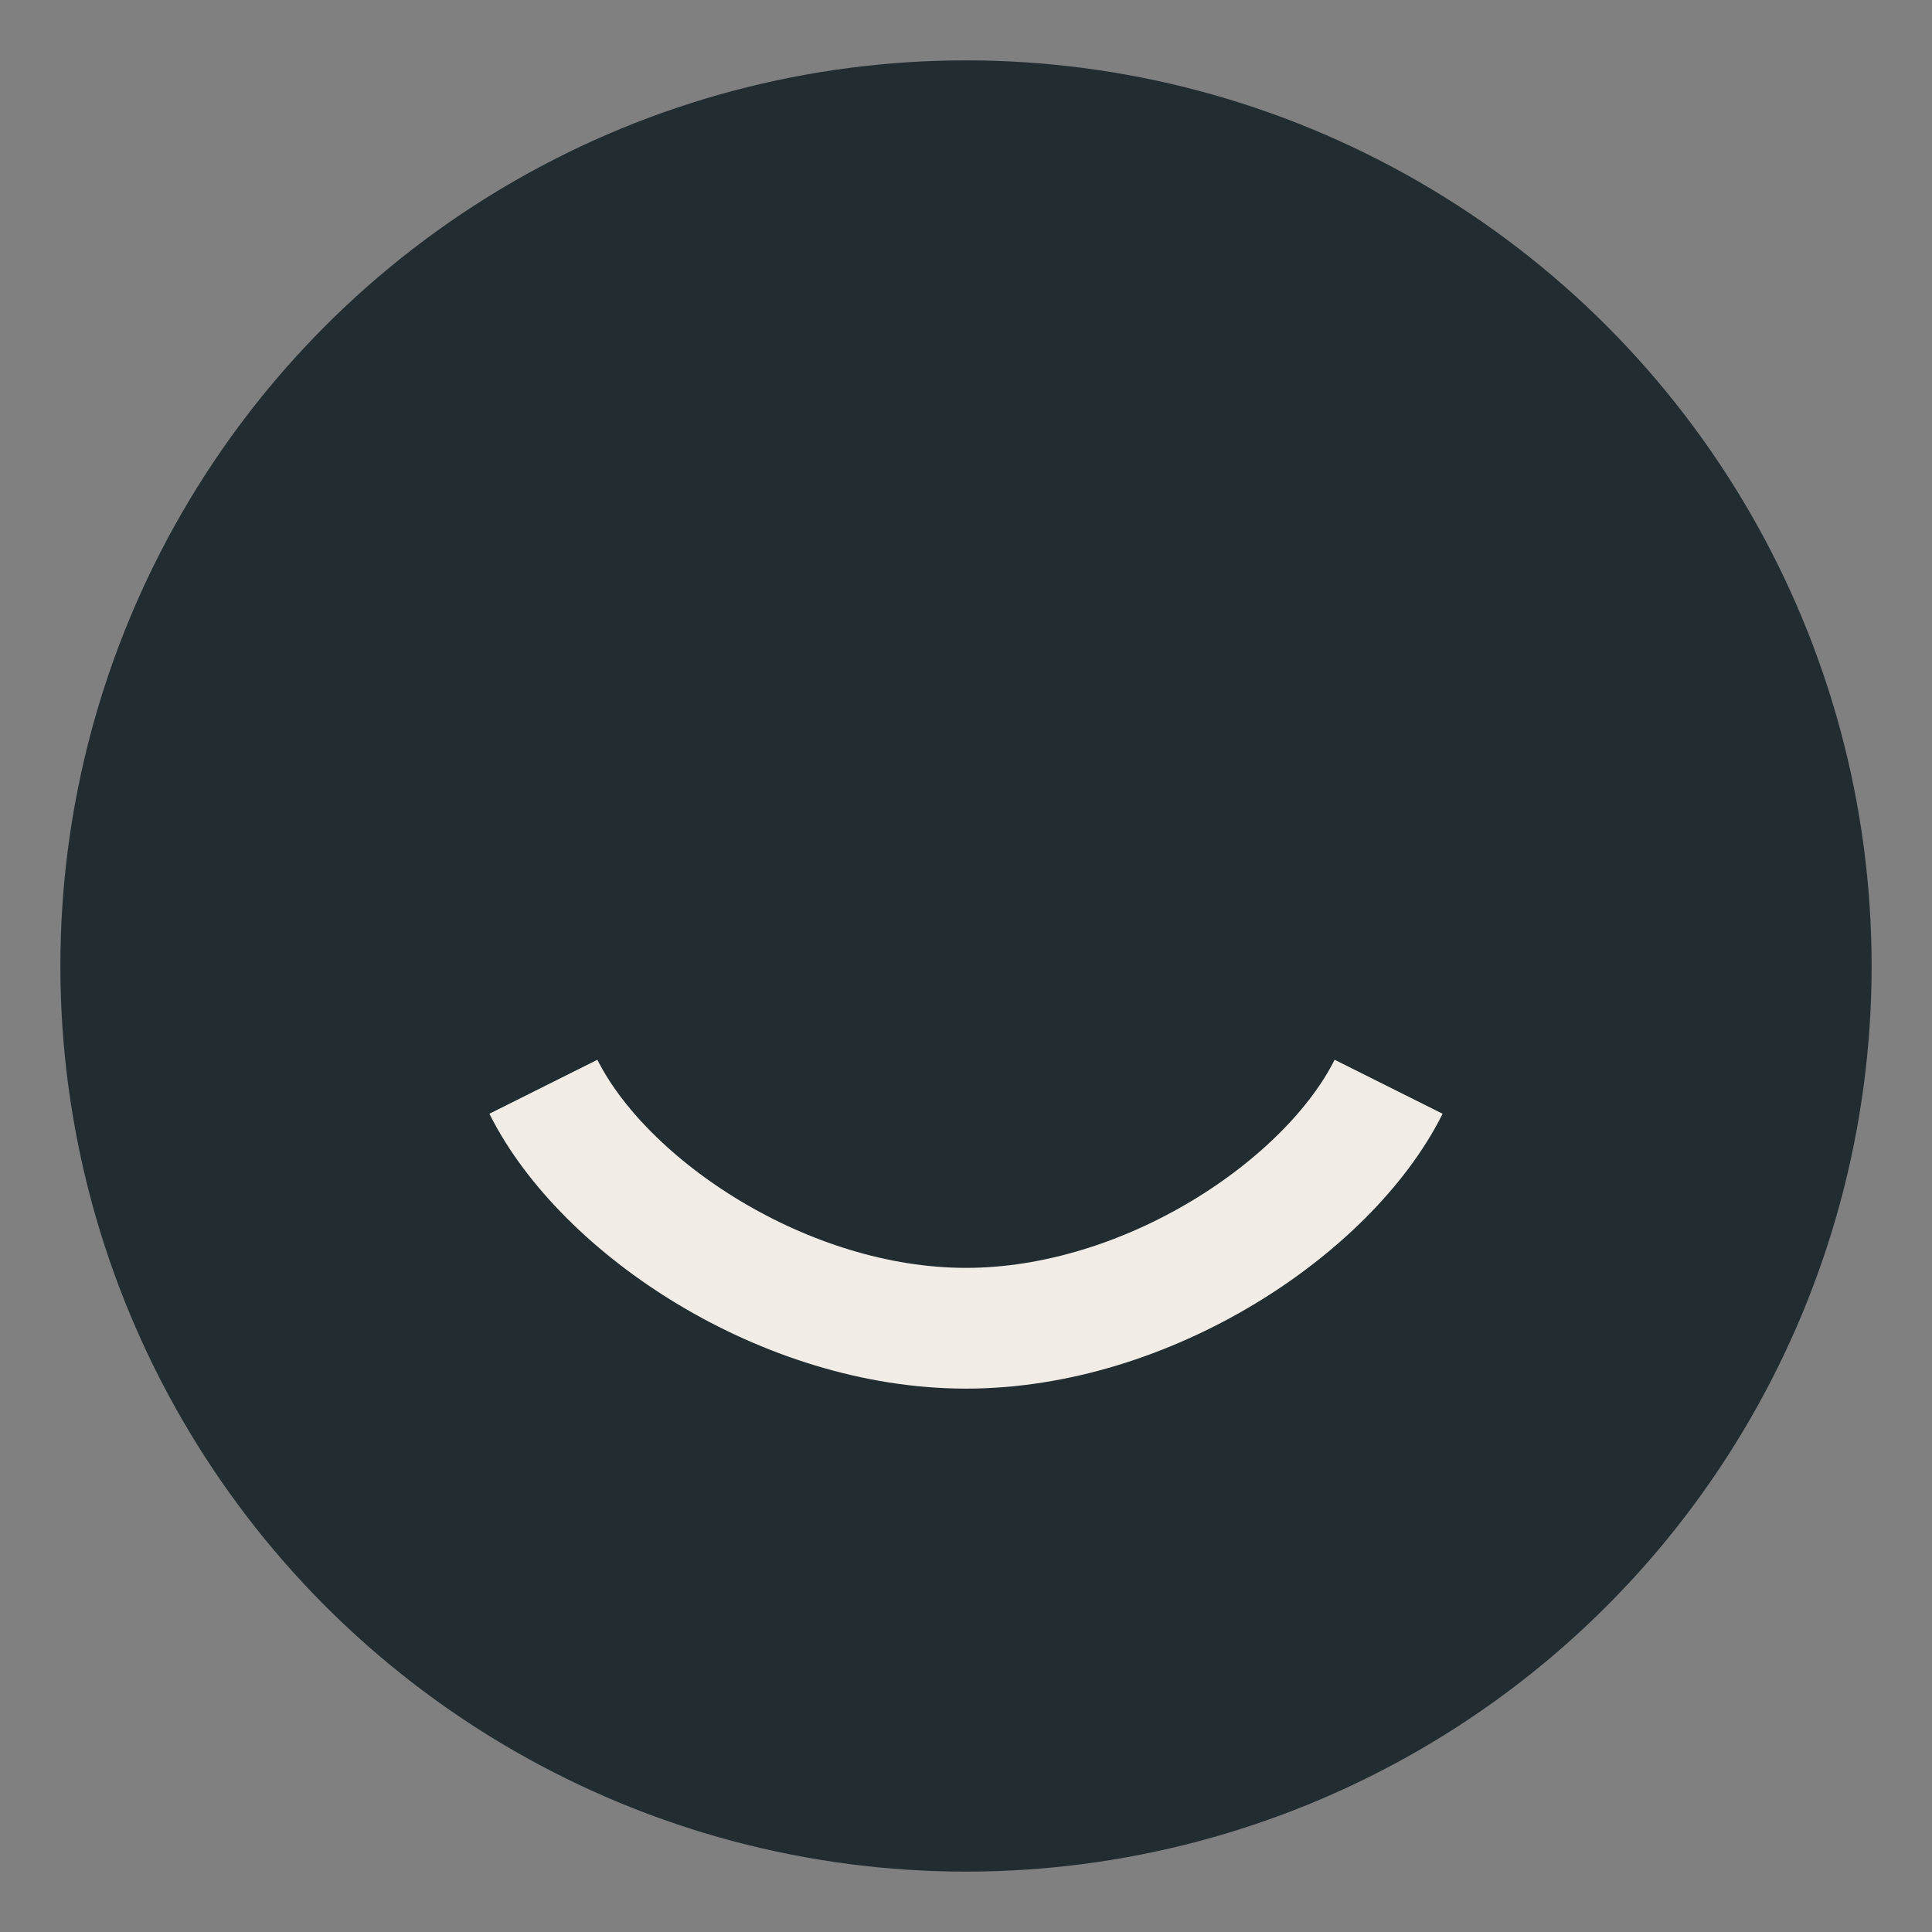 <?xml version="1.0" encoding="UTF-8"?>
<svg xmlns="http://www.w3.org/2000/svg" width="32" height="32" viewBox="0 0 32 32"><rect x="0" y="0" width="32" height="32" fill="#808080" stroke="none"/><circle cx="16" cy="16" r="15" fill="#222D32"/><path d="M9 18c1 2 4 4 7 4s6-2 7-4" stroke="#F1ECE6" stroke-width="2" fill="none"/></svg>